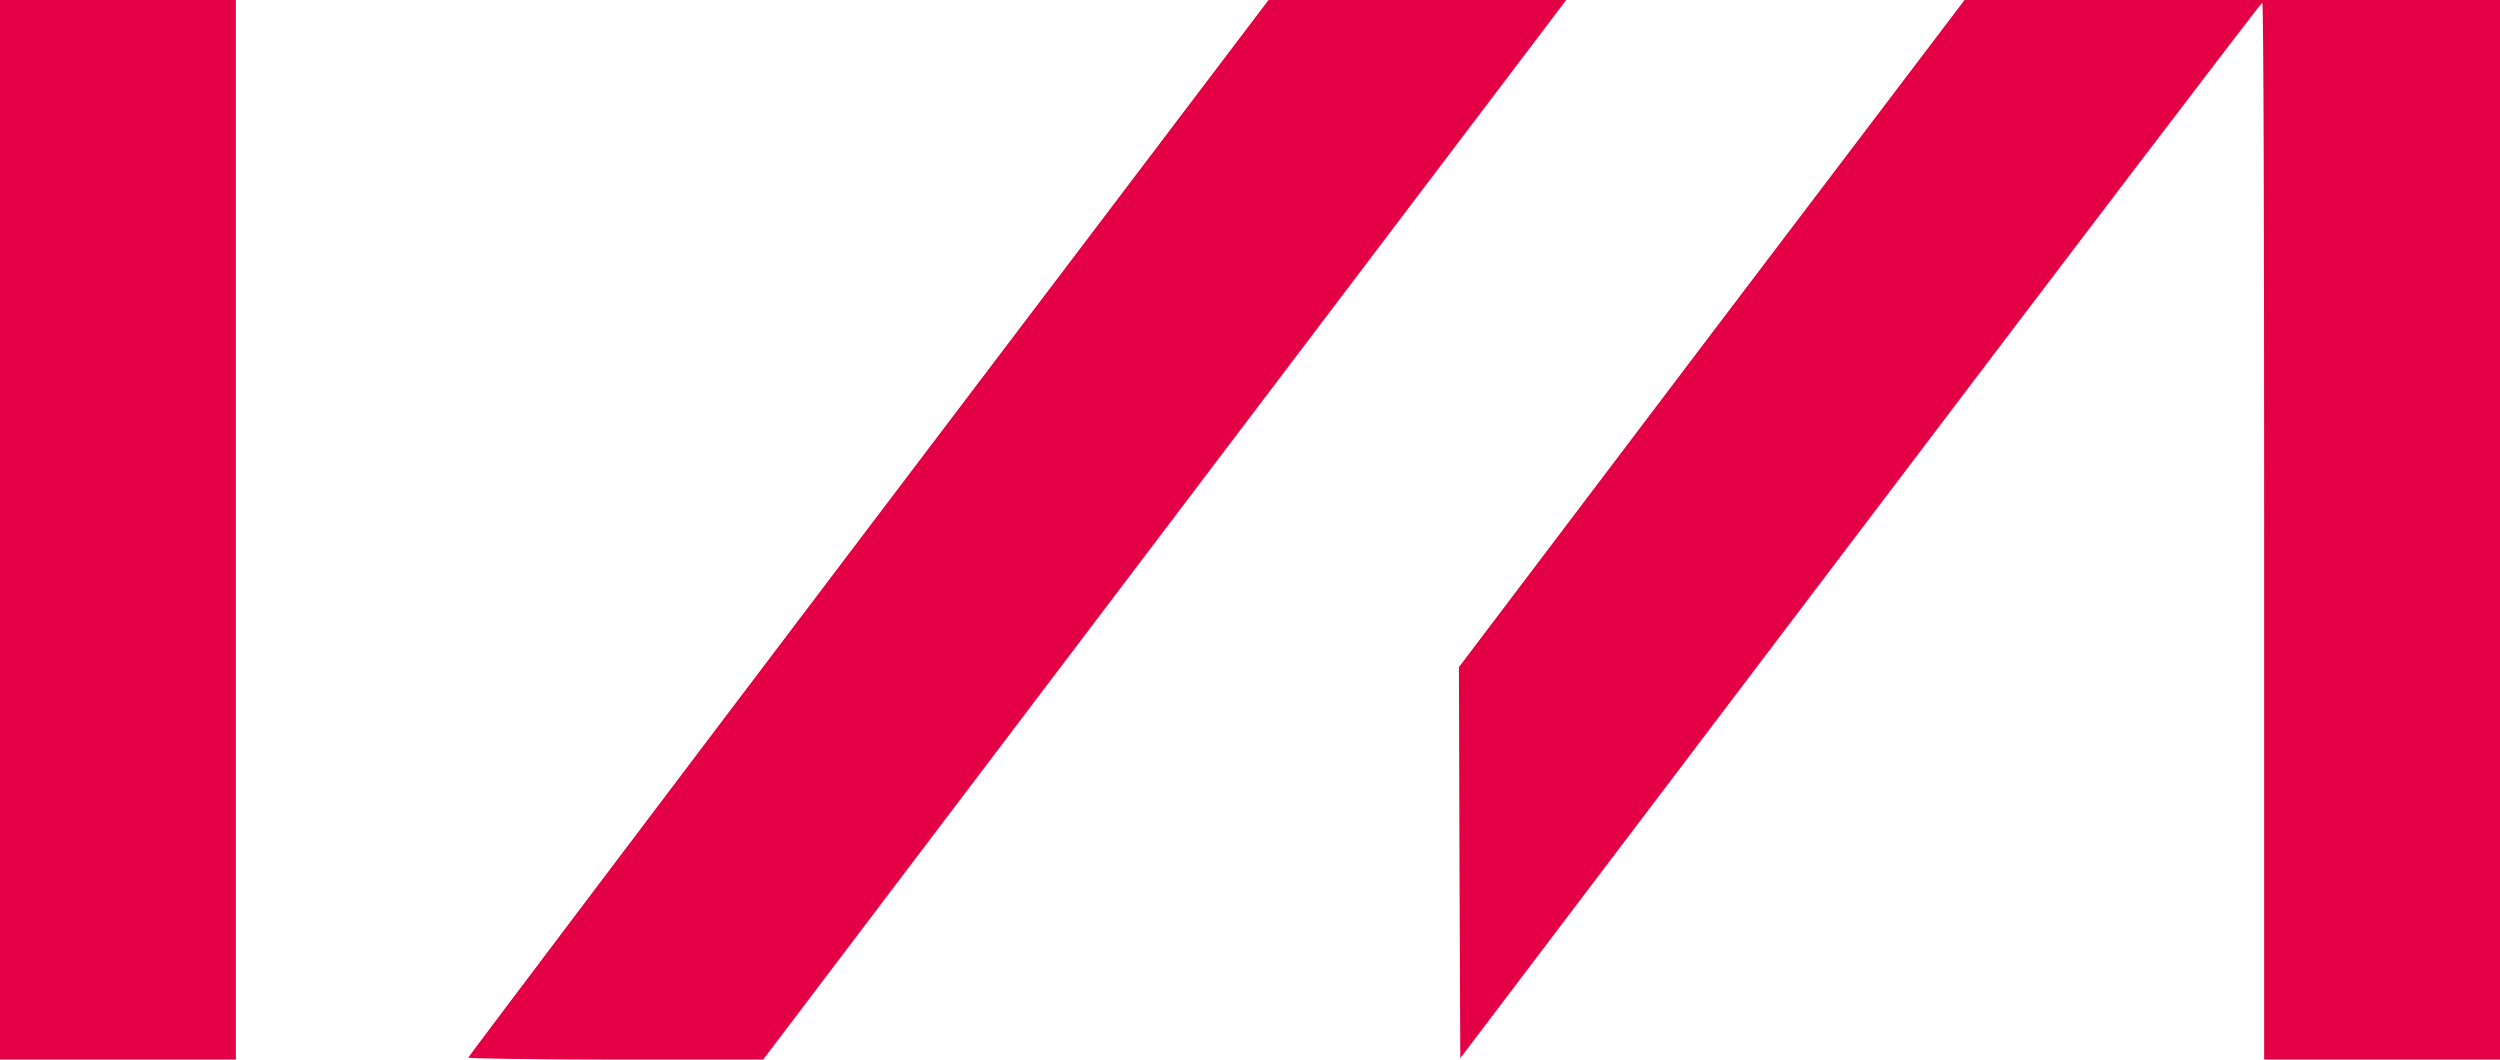 <svg xmlns="http://www.w3.org/2000/svg" width="77" height="32.634" viewBox="0 0 77 32.634">
  <g id="IAM-logo-1" transform="translate(-132 527.579)">
    <path id="Path_6056" data-name="Path 6056" d="M132-509.683v16.317h7.265V-526H132Z" transform="translate(0 -1.579)" fill="#e30045"/>
    <path id="Path_6057" data-name="Path 6057" d="M320.325-509.741C313.545-500.793,308-493.448,308-493.424s2.046.058,4.543.058h4.543l12.367-16.317L341.819-526H332.65Z" transform="translate(-161.579 -1.579)" fill="#e30045"/>
    <path id="Path_6058" data-name="Path 6058" d="M687.782-515.731,680-505.453l.017,6.023.025,6.023,12.317-16.251c6.772-8.939,12.342-16.251,12.384-16.259s.058,7.32.058,16.276v16.276h7.265V-526H695.573Z" transform="translate(-503.065 -1.579)" fill="#e30045"/>
  </g>
</svg>
